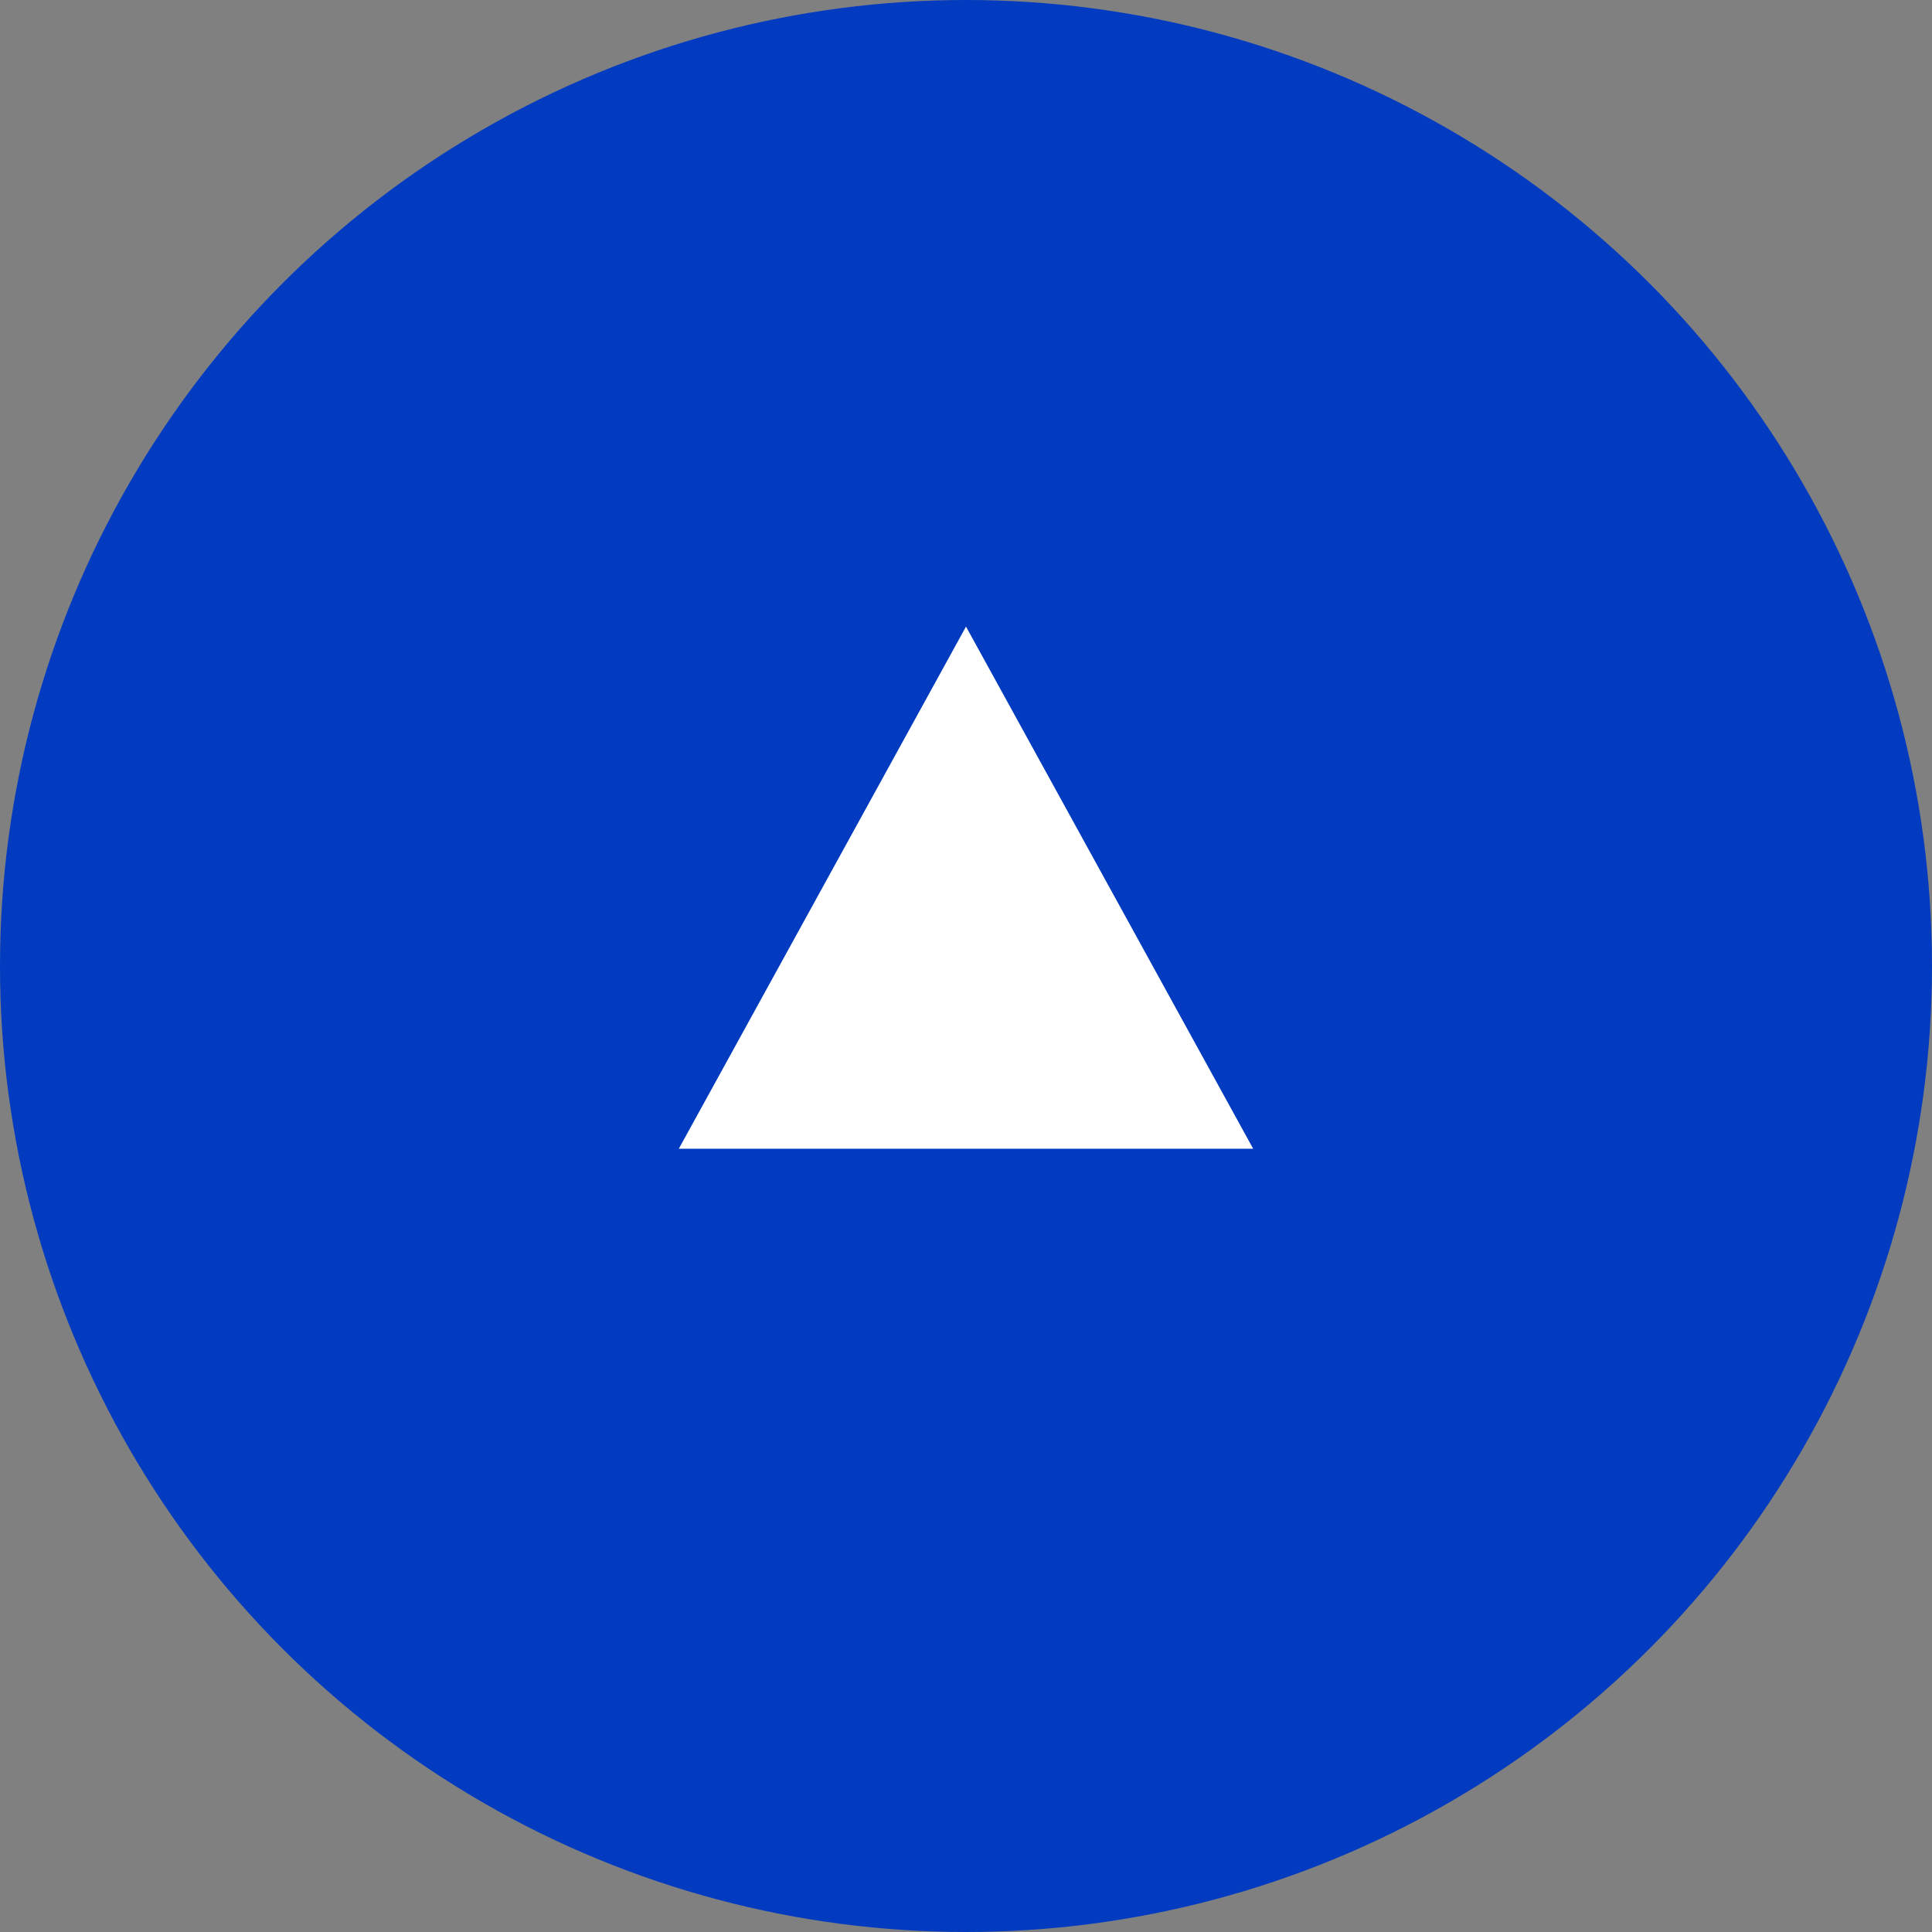 <svg xmlns="http://www.w3.org/2000/svg" width="37" height="37" viewBox="0 0 37 37">
  <rect x="0" y="0" width="37" height="37" fill="#808080" stroke="none"/>
  <g id="グループ_90" data-name="グループ 90" transform="translate(-1417 -4746)">
    <circle id="楕円形_7" data-name="楕円形 7" cx="18.5" cy="18.5" r="18.5" transform="translate(1417 4746)" fill="#023bc0"/>
    <path id="多角形_2" data-name="多角形 2" d="M5.5,0,11,10H0Z" transform="translate(1430 4758)" fill="#fff"/>
  </g>
</svg>
